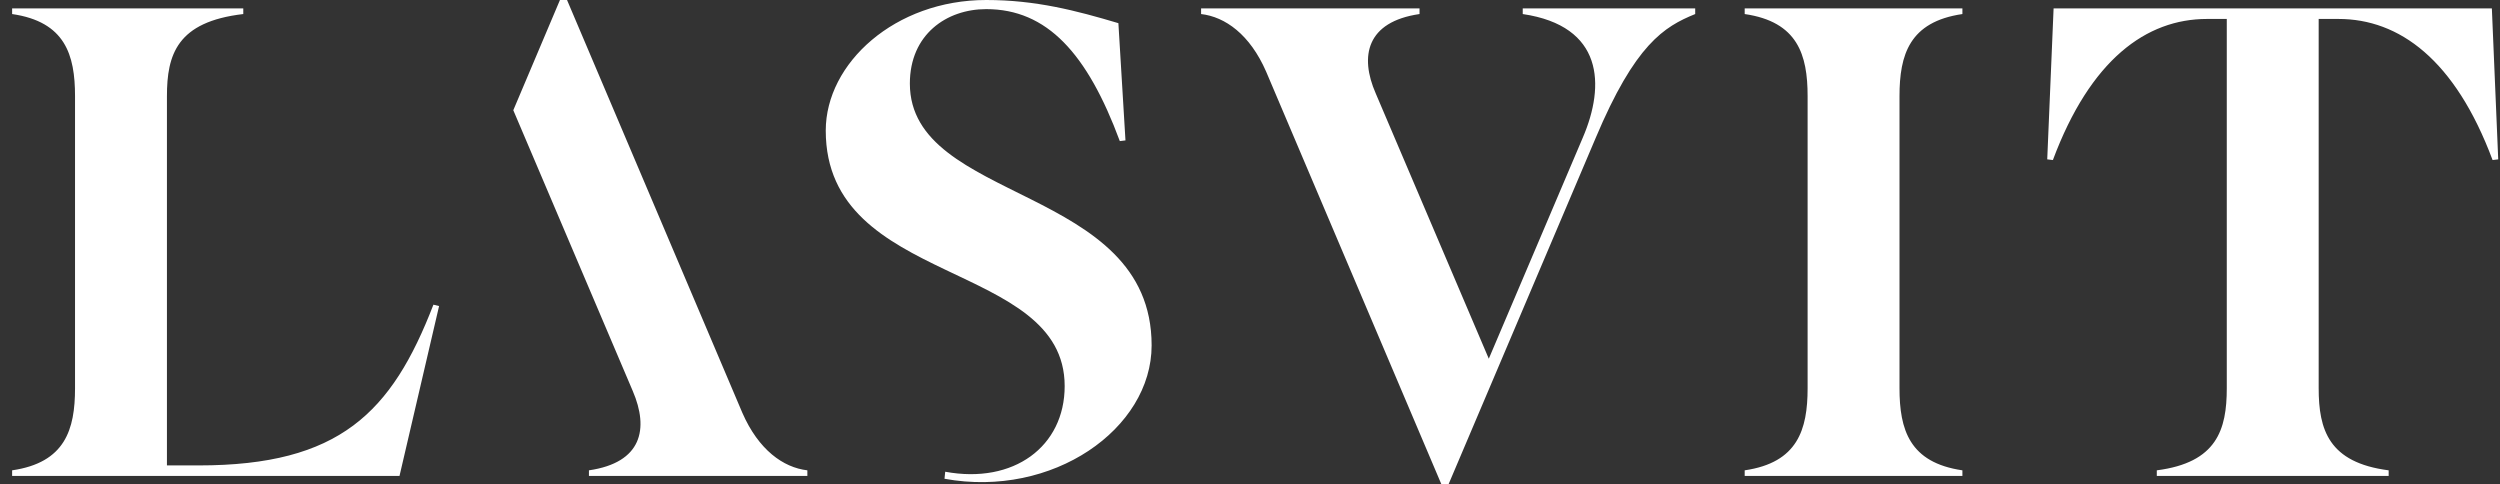 <?xml version="1.0" encoding="UTF-8"?>
<svg width="160px" height="31px" viewBox="0 0 160 31" version="1.1" xmlns="http://www.w3.org/2000/svg" xmlns:xlink="http://www.w3.org/1999/xlink">
    <rect x="0" y="0" width="160" height="31" fill="#333333" stroke="none"/>
    <!-- Generator: Sketch 52.4 (67378) - http://www.bohemiancoding.com/sketch -->
    <title>download copy@3x</title>
    <desc>Created with Sketch.</desc>
    <g id="Symbols" stroke="none" stroke-width="1" fill="none" fill-rule="evenodd">
        <g id="elements/footer" transform="translate(-1116, -108)" fill="#FFFFFF" fill-rule="nonzero">
            <g id="footer">
                <g id="download-copy" transform="translate(1116.776, 108)">
                    <path d="M32.075,7.054 L35.061,0 L35.514,0 L46.733,26.417 C47.774,28.799 49.357,29.922 50.895,30.101 L50.895,30.461 L36.916,30.461 L36.916,30.101 C40.309,29.607 40.762,27.451 39.721,25.025 L32.075,7.054 Z M59.672,30.641 L59.717,30.191 C64.106,31 67.363,28.574 67.363,24.71 C67.363,16.623 52.072,18.375 52.072,8.357 C52.072,4.043 56.505,0 62.341,0 C65.508,0 68.087,0.674 70.801,1.483 L71.254,8.986 L70.892,9.03 C68.811,3.414 66.232,0.584 62.341,0.584 C59.808,0.584 57.455,2.201 57.455,5.346 C57.455,13.029 72.928,11.816 72.928,22.104 C72.928,27.451 66.594,31.899 59.672,30.641 Z M9.908,29.787 L11.943,29.787 C20.946,29.787 24.294,26.417 26.963,19.499 L27.325,19.588 L24.792,30.461 L0,30.461 L0,30.101 C3.393,29.607 4.026,27.496 4.026,24.845 L4.026,6.155 C4.026,3.504 3.393,1.393 0,0.899 L0,0.539 L14.794,0.539 L14.794,0.899 C10.541,1.393 9.908,3.504 9.908,6.155 L9.908,29.787 Z M87.269,5.975 L94.507,22.958 L100.524,8.806 C101.972,5.436 101.836,1.662 96.679,0.899 L96.679,0.539 L107.717,0.539 L107.717,0.899 C105.727,1.707 103.872,2.83 101.338,8.851 L91.928,31 L91.476,31 L80.256,4.583 C79.216,2.201 77.633,1.078 76.094,0.899 L76.094,0.539 L90.074,0.539 L90.074,0.899 C86.681,1.393 86.228,3.594 87.269,5.975 Z M114.911,24.845 L114.911,6.155 C114.911,3.504 114.277,1.393 110.884,0.899 L110.884,0.539 L124.818,0.539 L124.818,0.899 C121.425,1.393 120.792,3.504 120.792,6.155 L120.792,24.845 C120.792,27.496 121.425,29.607 124.818,30.101 L124.818,30.461 L110.884,30.461 L110.884,30.101 C114.277,29.607 114.911,27.496 114.911,24.845 Z M130.654,0.539 L158.703,0.539 L159.11,10.199 L158.749,10.243 C156.351,3.819 152.777,1.213 148.886,1.213 L147.619,1.213 L147.619,24.845 C147.619,27.496 148.253,29.607 152.098,30.101 L152.098,30.461 L137.259,30.461 L137.259,30.101 C141.105,29.607 141.738,27.496 141.738,24.845 L141.738,1.213 L140.471,1.213 C136.581,1.213 133.007,3.819 130.609,10.243 L130.247,10.199 L130.654,0.539 Z" id="Shape"></path>
                </g>
            </g>
        </g>
    </g>
</svg>